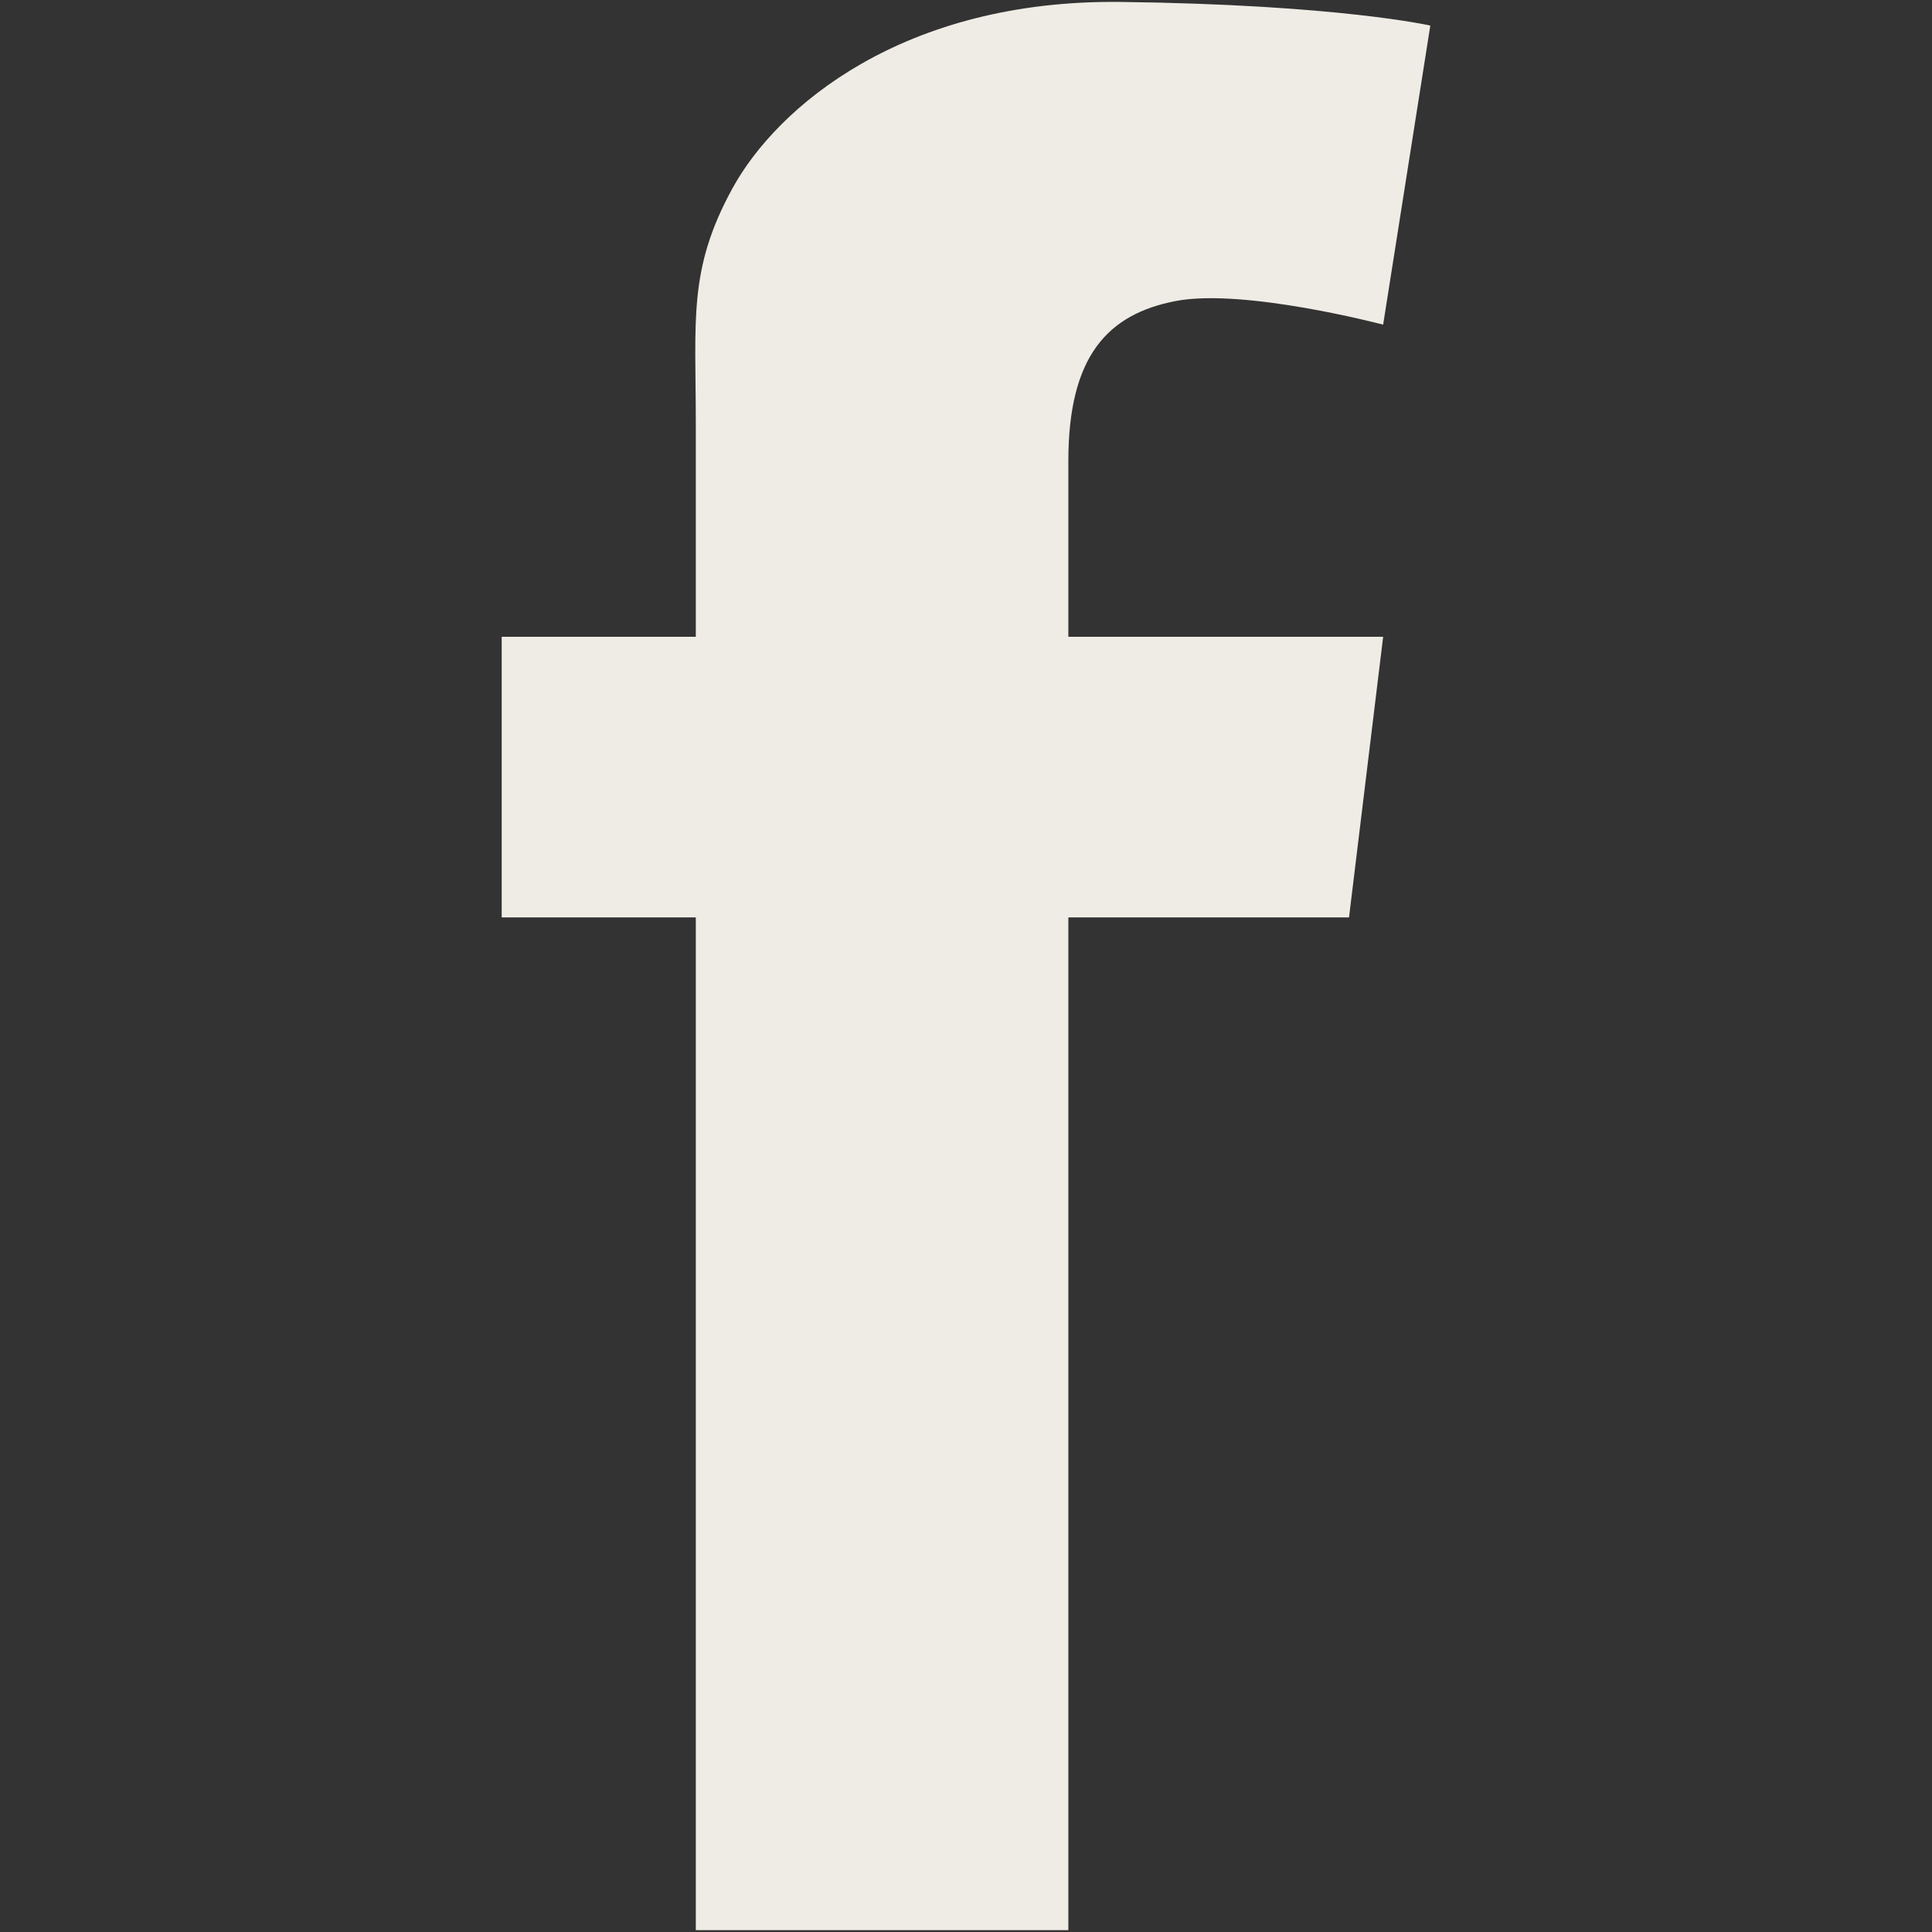 <?xml version="1.0" encoding="UTF-8"?>
<svg id="Layer_1" xmlns="http://www.w3.org/2000/svg" version="1.1" viewBox="0 0 800 800">
  <rect x="0" y="0" width="800" height="800" fill="#333333" stroke="none"/>
  <!-- Generator: Adobe Illustrator 29.7.1, SVG Export Plug-In . SVG Version: 2.1.1 Build 8)  -->
  <defs>
    <style>
      .st0 {
        fill: #efece5;
      }
    </style>
  </defs>
  <g id="_x37_935ec95c421cee6d86eb22ecd11b7e3">
    <path class="st0" d="M442.38,190.9v72.79h130.35l-14.13,116.2h-116.22v419.34h-154.26v-419.34h-80.38v-116.2h80.38v-87.97c0-43.47-3.27-64.09,15.2-97.78C321.79,44.25,373.92-.27,464.07.8c90.18,1.11,128.19,9.79,128.19,9.79l-19.53,123.84s-57.58-15.2-85.85-9.79c-28.23,5.42-44.5,22.81-44.5,66.26Z"/>
  </g>
</svg>